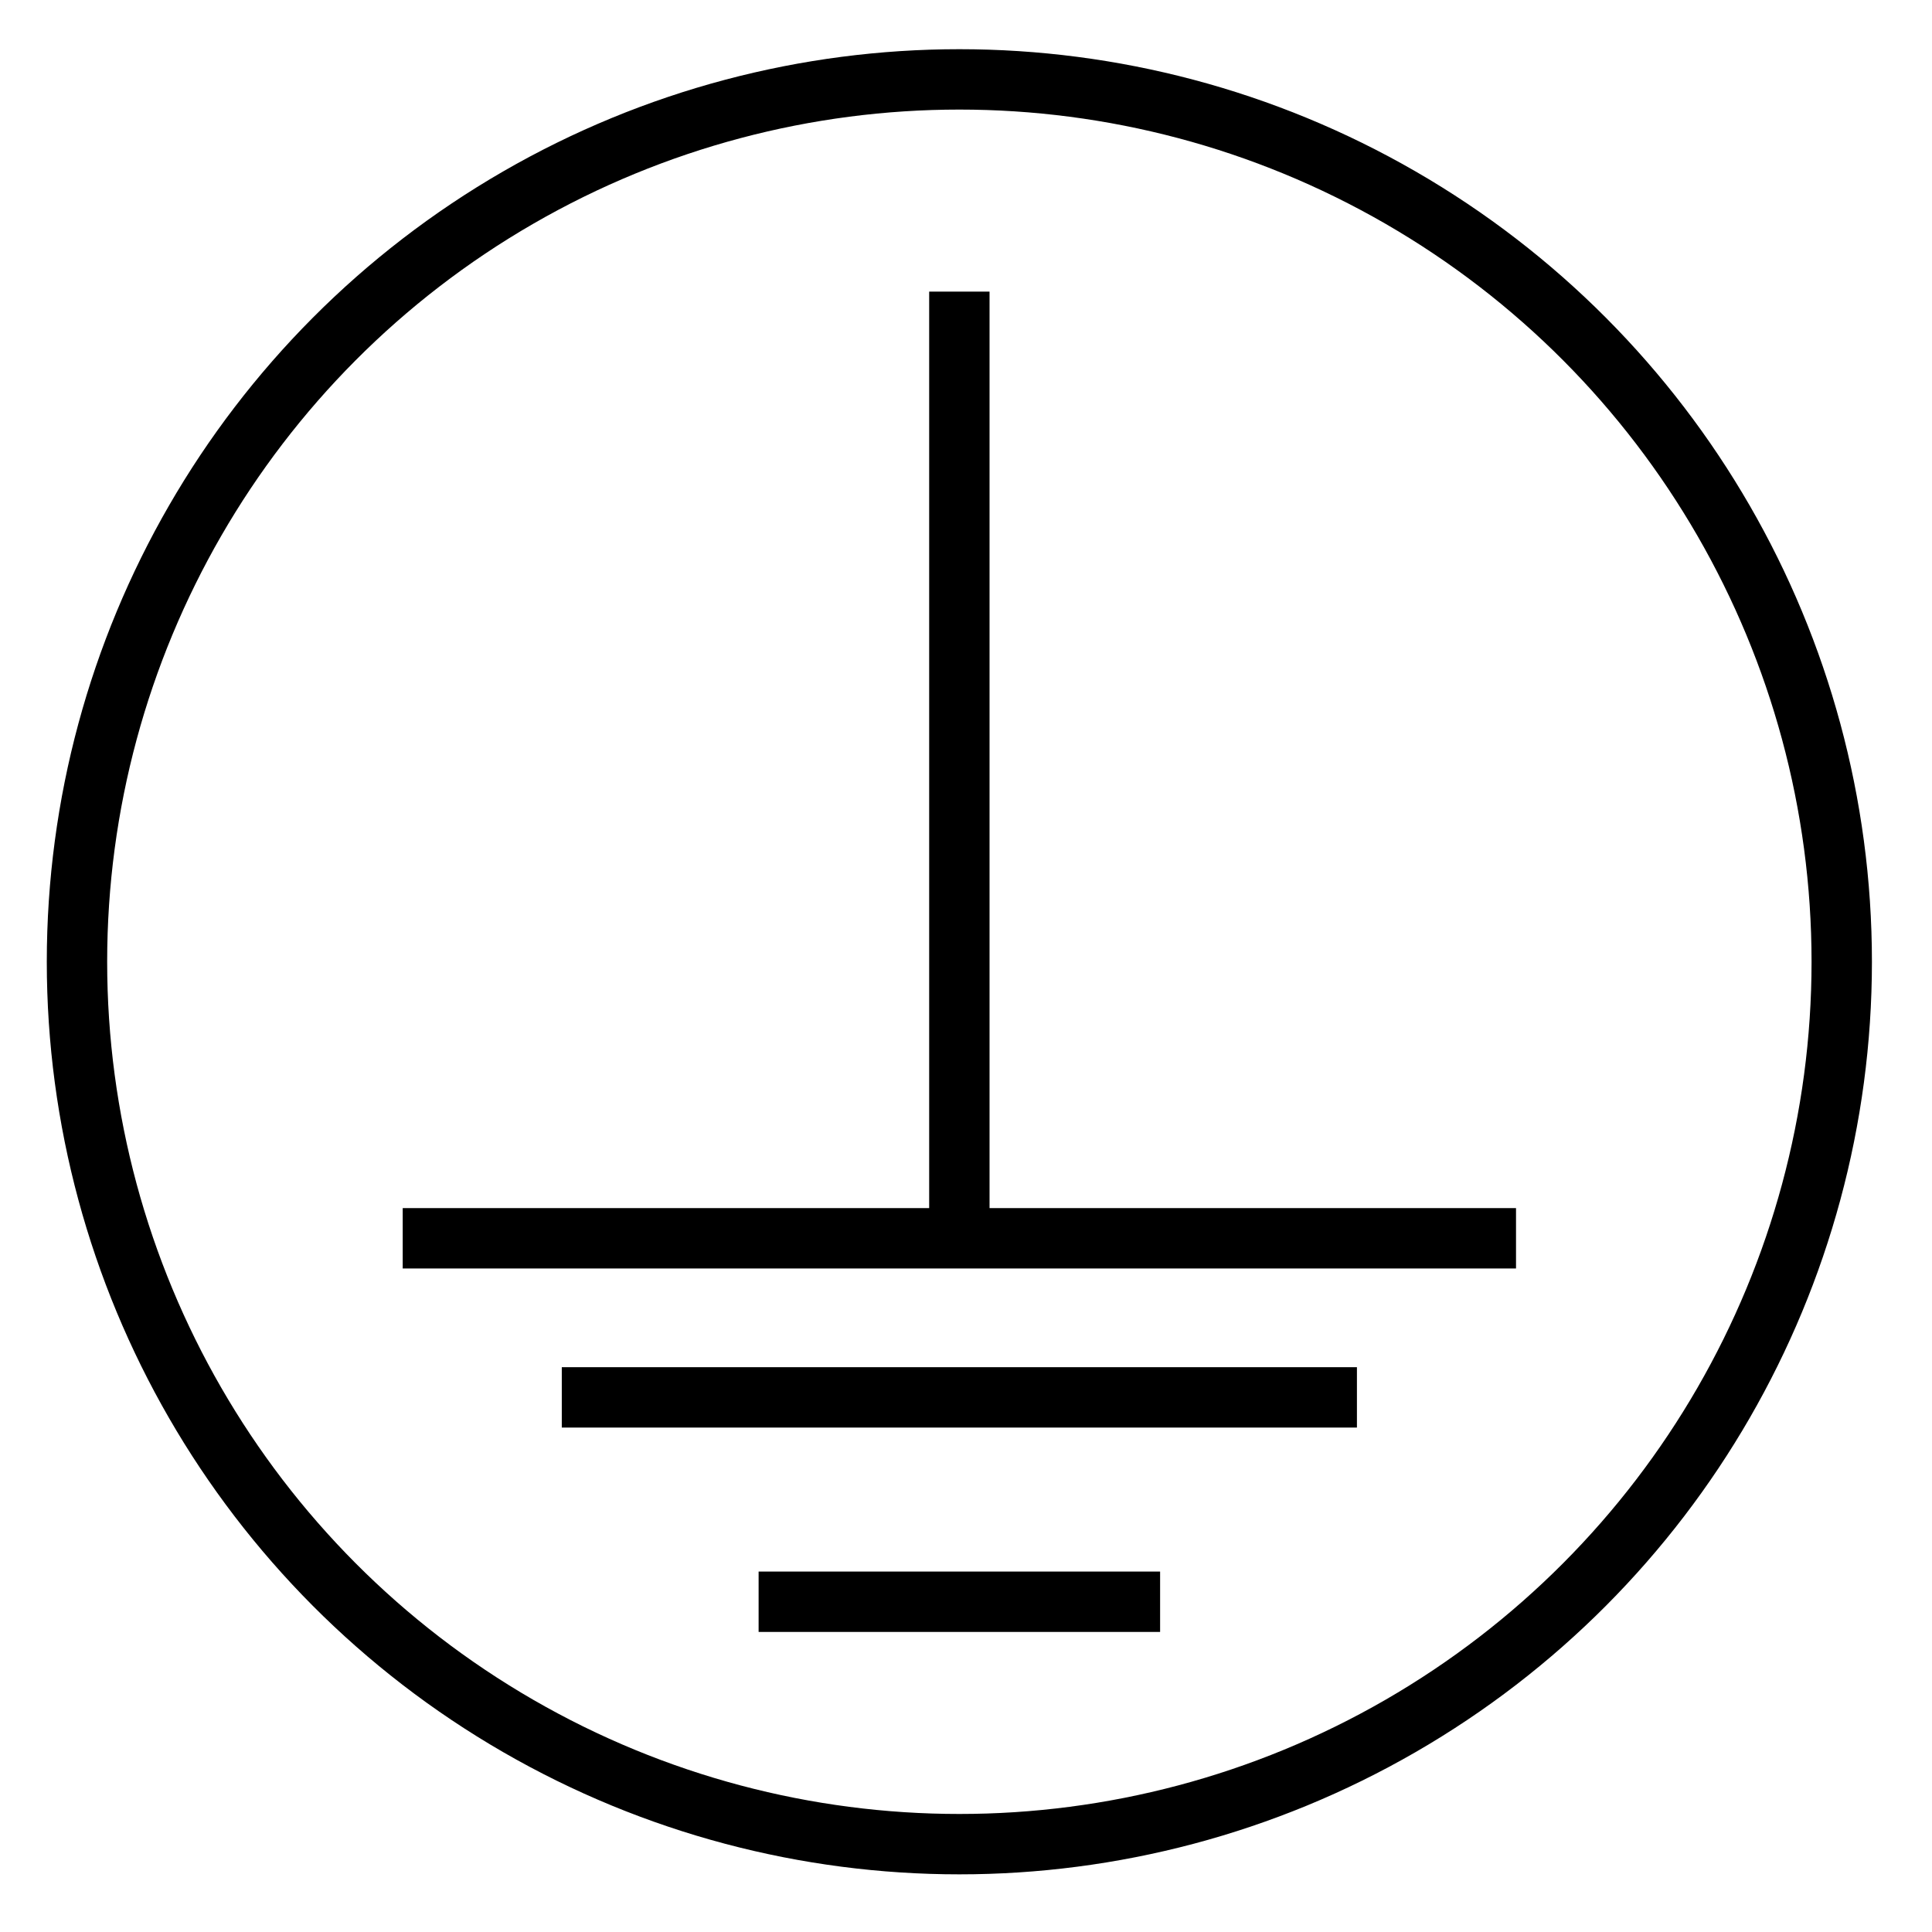 <svg id="Capa_1" data-name="Capa 1" xmlns="http://www.w3.org/2000/svg" viewBox="0 0 64 64"><defs><style>.cls-1{fill:none;stroke:#000;stroke-miterlimit:10;stroke-width:2px;}</style></defs><title>Clase I</title><circle class="cls-1" cx="31.78" cy="31.86" r="29.23"/><line class="cls-1" x1="13.34" y1="41.02" x2="50.22" y2="41.02"/><line class="cls-1" x1="18.61" y1="46.29" x2="44.95" y2="46.29"/><line class="cls-1" x1="25.13" y1="53.06" x2="38.43" y2="53.06"/><line class="cls-1" x1="31.78" y1="9.66" x2="31.78" y2="40.52"/></svg>
